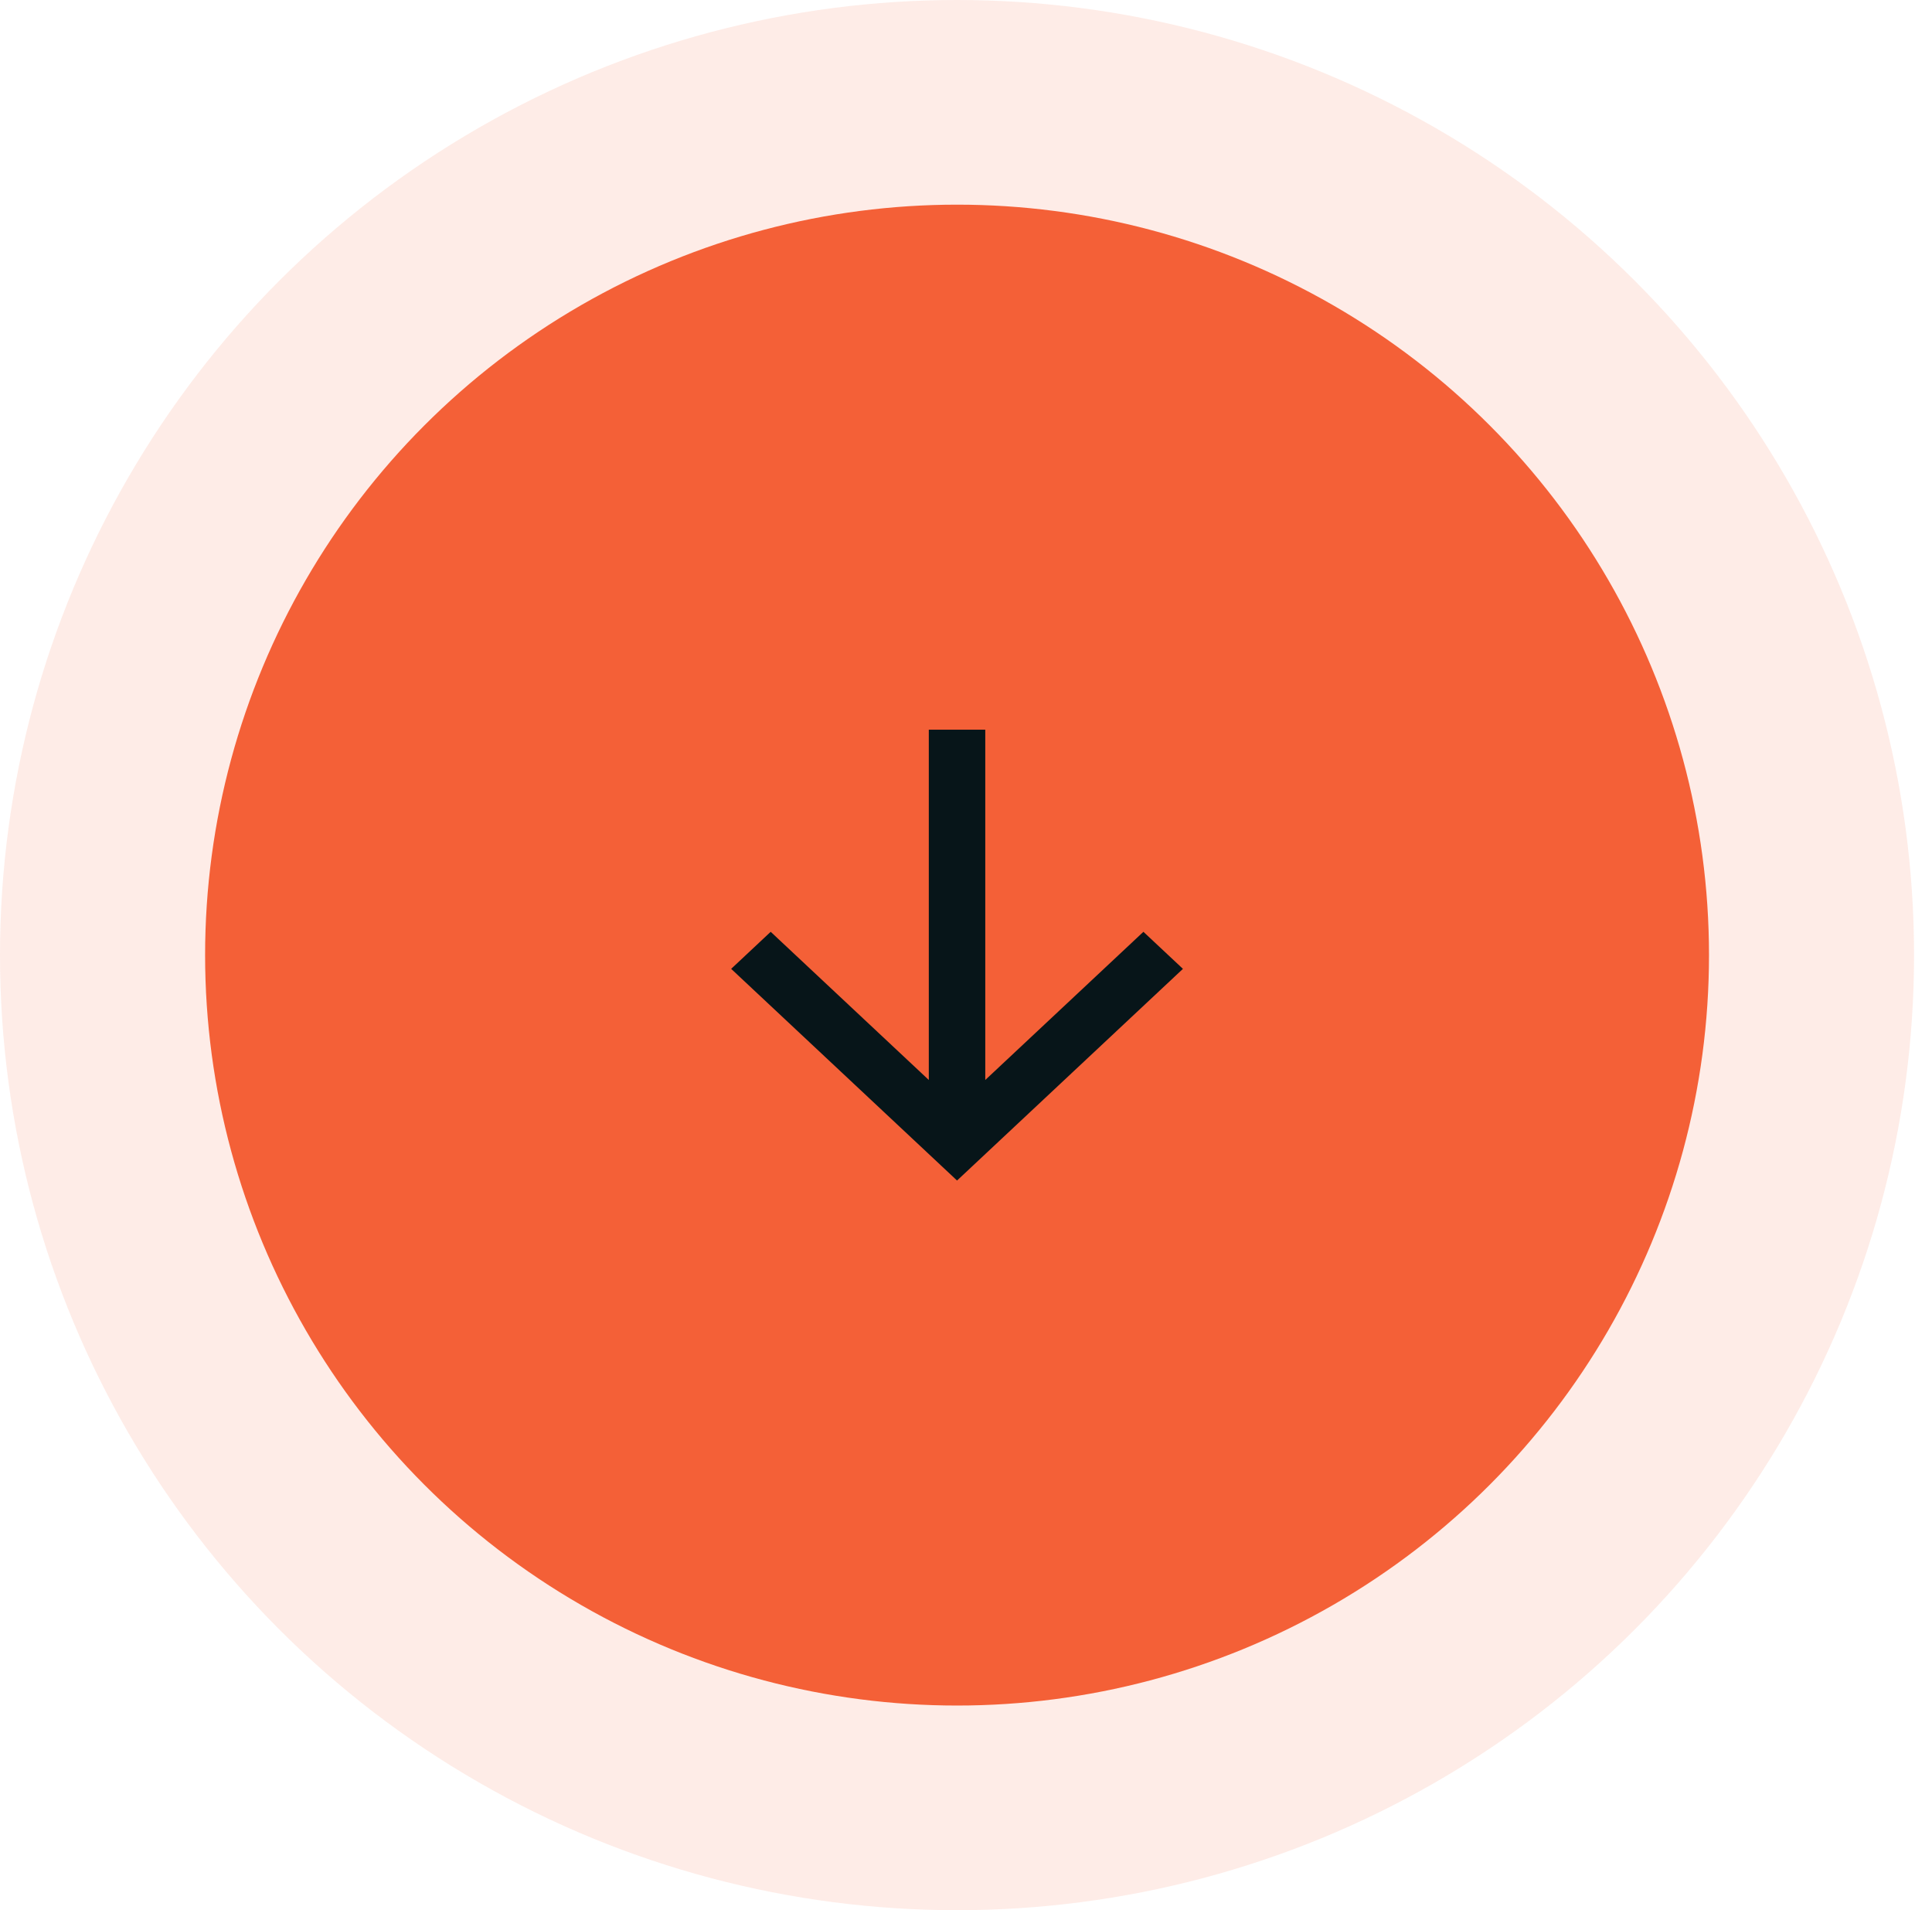 <svg xmlns="http://www.w3.org/2000/svg" width="87" height="86" viewBox="0 0 87 86" fill="none"><ellipse cx="43.096" cy="43" rx="43.096" ry="43" fill="#F46037" fill-opacity="0.12"></ellipse><ellipse cx="43.097" cy="43" rx="33.861" ry="33.786" fill="#F46037"></ellipse><path d="M53.269 43.619L51.489 41.951L44.368 48.622L44.368 32.851L41.825 32.851L41.825 48.622L34.705 41.951L32.925 43.619L43.097 53.149L53.269 43.619Z" fill="#071519"></path></svg>